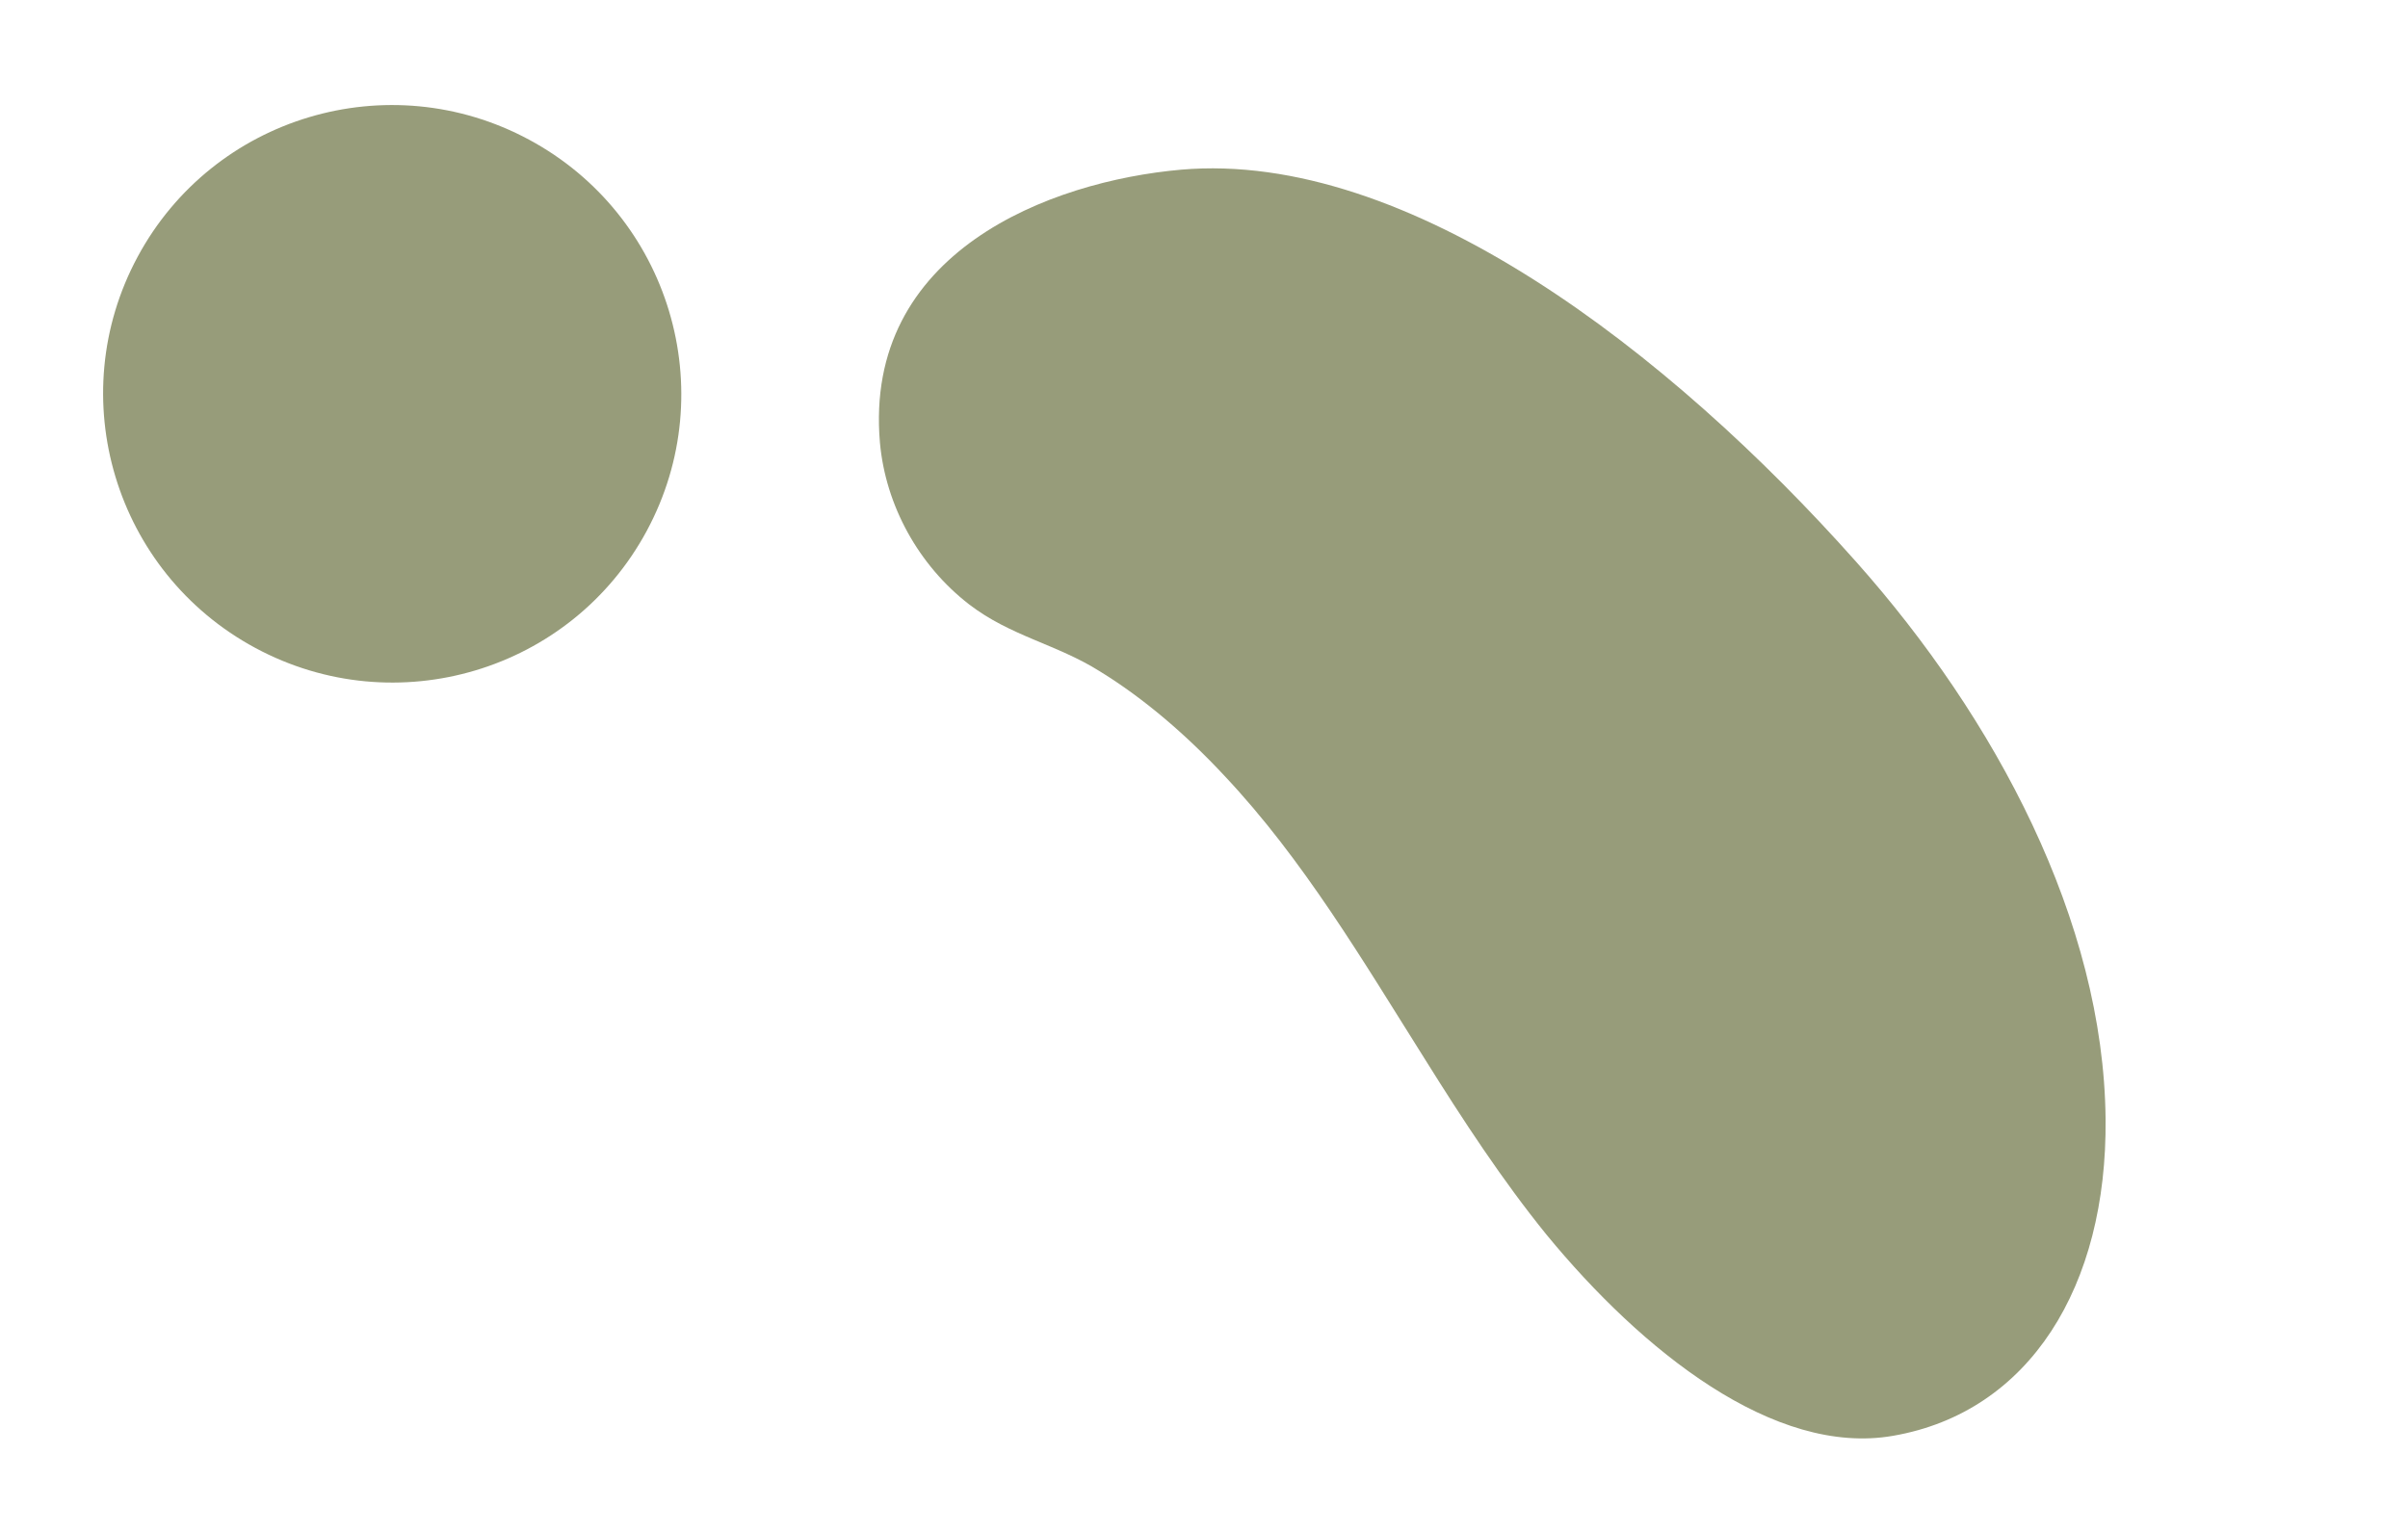<svg width="66" height="42" viewBox="0 0 66 42" fill="none" xmlns="http://www.w3.org/2000/svg">
<path d="M39.047 29.026C37.349 26.33 35.72 23.562 33.558 21.267C32.516 20.148 31.36 19.153 30.147 18.407C28.953 17.656 27.701 17.446 26.559 16.568C25.18 15.5 24.275 13.866 24.118 12.139C23.663 6.904 28.787 4.968 32.371 4.652C38.591 4.111 45.76 9.646 50.881 15.41C54.689 19.692 57.659 25.243 57.711 30.679C57.758 35.26 55.633 38.717 51.886 39.365C48.63 39.935 45.006 37.039 42.382 33.844C41.179 32.359 40.097 30.708 39.047 29.026Z" fill="#979c7a"/>
<path d="M6.998 17.764C10.852 19.839 15.655 18.402 17.727 14.554C19.8 10.707 18.355 5.905 14.502 3.83C10.648 1.755 5.845 3.192 3.773 7.039C1.7 10.887 3.145 15.689 6.998 17.764Z" fill="#979c7a"/>
</svg>
